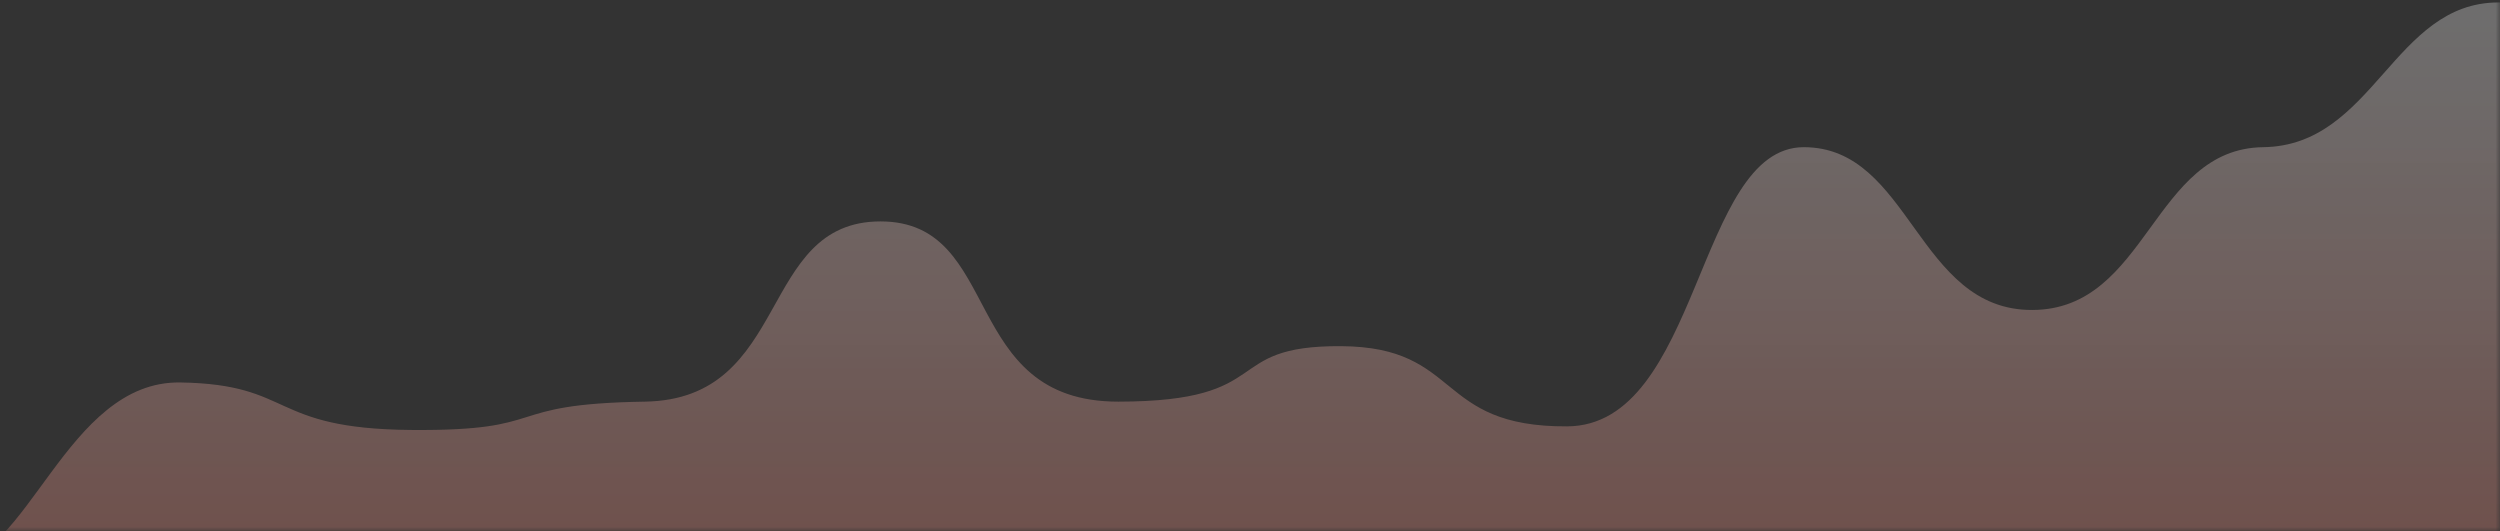 <?xml version="1.0" encoding="UTF-8"?>
<svg width="287px" height="61px" viewBox="0 0 287 61" version="1.1" xmlns="http://www.w3.org/2000/svg" xmlns:xlink="http://www.w3.org/1999/xlink">
    <rect x="0" y="0" width="287" height="61" fill="#333333" stroke="none"/>
    <!-- Generator: Sketch 47.1 (45422) - http://www.bohemiancoding.com/sketch -->
    <title>mask</title>
    <desc>Created with Sketch.</desc>
    <defs>
        <rect id="path-1" x="0" y="0" width="287" height="104"></rect>
        <linearGradient x1="50%" y1="2.22044605e-14%" x2="50%" y2="98.707%" id="linearGradient-3">
            <stop stop-color="#FFFFFF" stop-opacity="0.8" offset="0%"></stop>
            <stop stop-color="#D66554" offset="100%"></stop>
        </linearGradient>
    </defs>
    <g id="Page-1" stroke="none" stroke-width="1" fill="none" fill-rule="evenodd">
        <g id="apollo-2---vertical-/-dark" transform="translate(-1133, -106)">
            <g id="boxes" transform="translate(215, 63)">
                <g id="box-/-social-shares" transform="translate(918, 0)">
                    <g id="mask">
                        <mask id="mask-2" fill="white">
                            <use xlink:href="#path-1"></use>
                        </mask>
                        <g id="bg-box"></g>
                        <path d="M-5.904,107.711 C3.178,107.711 7.545,86.697 20.703,86.907 C33.86,87.117 30.781,92.22 47.188,92.36 C63.594,92.501 57.157,89.374 74.023,89.109 C90.89,88.844 86.928,68.419 101.085,68.419 C115.242,68.419 110.088,89.132 128.397,89.109 C146.705,89.085 139.997,82.651 153.957,82.74 C167.917,82.829 164.635,92.027 179.907,91.948 C195.178,91.87 194.753,59.928 207.05,59.897 C219.347,59.865 220.05,78.635 233.309,78.585 C246.568,78.536 247.089,60.058 259.809,59.897 C272.529,59.735 274.731,43.268 286.842,43.281 C294.917,43.291 296.16,48.829 290.571,59.897 L290.571,124 L-10.538,124 C-13.503,113.141 -11.958,107.711 -5.904,107.711 Z" id="Primary" fill="url(#linearGradient-3)" opacity="0.6" mask="url(#mask-2)"></path>
                    </g>
                </g>
            </g>
        </g>
    </g>
</svg>